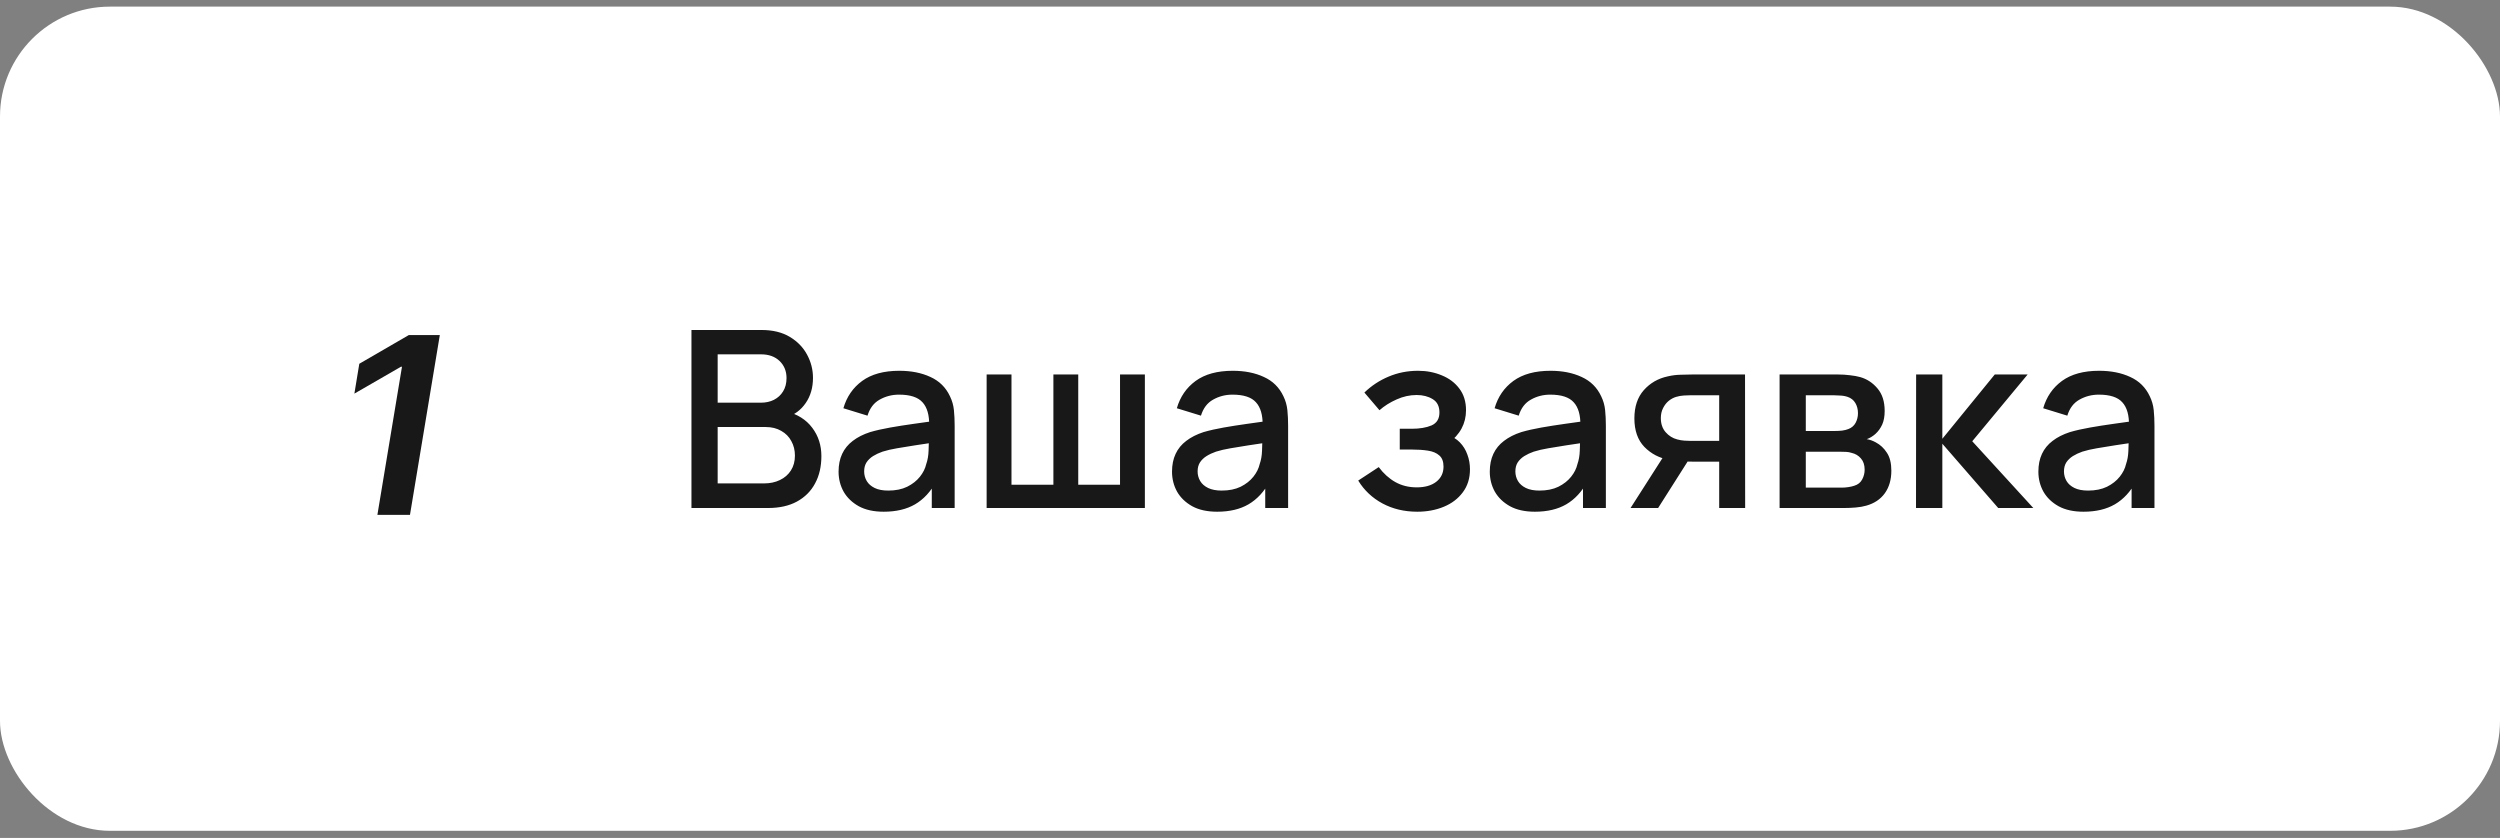 <?xml version="1.0" encoding="UTF-8"?> <svg xmlns="http://www.w3.org/2000/svg" width="182" height="61" viewBox="0 0 182 61" fill="none"><rect x="0" y="0" width="182" height="61" fill="#808080" stroke="none"/><rect y="0.483" width="182" height="60" rx="8" fill="white"></rect><path d="M32.019 24.392L29.846 37.483H27.474L29.264 26.7H29.187L25.799 28.655L26.157 26.482L29.762 24.392H32.019Z" fill="#181818"></path><path d="M50.338 36.983V24.023H55.432C56.254 24.023 56.944 24.191 57.502 24.527C58.06 24.863 58.48 25.298 58.762 25.832C59.044 26.36 59.185 26.918 59.185 27.506C59.185 28.22 59.008 28.832 58.654 29.342C58.306 29.852 57.835 30.2 57.241 30.386L57.223 29.945C58.051 30.149 58.687 30.548 59.131 31.142C59.575 31.73 59.797 32.417 59.797 33.203C59.797 33.965 59.644 34.628 59.338 35.192C59.038 35.756 58.597 36.197 58.015 36.515C57.439 36.827 56.74 36.983 55.918 36.983H50.338ZM52.246 35.192H55.63C56.056 35.192 56.437 35.111 56.773 34.949C57.115 34.787 57.382 34.556 57.574 34.256C57.772 33.95 57.871 33.587 57.871 33.167C57.871 32.777 57.784 32.426 57.61 32.114C57.442 31.796 57.196 31.547 56.872 31.367C56.554 31.181 56.179 31.088 55.747 31.088H52.246V35.192ZM52.246 29.315H55.405C55.753 29.315 56.065 29.246 56.341 29.108C56.623 28.964 56.845 28.76 57.007 28.496C57.175 28.226 57.259 27.902 57.259 27.524C57.259 27.02 57.091 26.606 56.755 26.282C56.419 25.958 55.969 25.796 55.405 25.796H52.246V29.315ZM64.333 37.253C63.613 37.253 63.01 37.121 62.524 36.857C62.038 36.587 61.669 36.233 61.417 35.795C61.171 35.351 61.048 34.865 61.048 34.337C61.048 33.845 61.135 33.413 61.309 33.041C61.483 32.669 61.741 32.354 62.083 32.096C62.425 31.832 62.845 31.619 63.343 31.457C63.775 31.331 64.264 31.22 64.81 31.124C65.356 31.028 65.929 30.938 66.529 30.854C67.135 30.77 67.735 30.686 68.329 30.602L67.645 30.98C67.657 30.218 67.495 29.654 67.159 29.288C66.829 28.916 66.259 28.73 65.449 28.73C64.939 28.73 64.471 28.85 64.045 29.09C63.619 29.324 63.322 29.714 63.154 30.26L61.399 29.72C61.639 28.886 62.095 28.223 62.767 27.731C63.445 27.239 64.345 26.993 65.467 26.993C66.337 26.993 67.093 27.143 67.735 27.443C68.383 27.737 68.857 28.205 69.157 28.847C69.313 29.165 69.409 29.501 69.445 29.855C69.481 30.209 69.499 30.59 69.499 30.998V36.983H67.834V34.76L68.158 35.048C67.756 35.792 67.243 36.347 66.619 36.713C66.001 37.073 65.239 37.253 64.333 37.253ZM64.666 35.714C65.2 35.714 65.659 35.621 66.043 35.435C66.427 35.243 66.736 35 66.97 34.706C67.204 34.412 67.357 34.106 67.429 33.788C67.531 33.5 67.588 33.176 67.6 32.816C67.618 32.456 67.627 32.168 67.627 31.952L68.239 32.177C67.645 32.267 67.105 32.348 66.619 32.42C66.133 32.492 65.692 32.564 65.296 32.636C64.906 32.702 64.558 32.783 64.252 32.879C63.994 32.969 63.763 33.077 63.559 33.203C63.361 33.329 63.202 33.482 63.082 33.662C62.968 33.842 62.911 34.061 62.911 34.319C62.911 34.571 62.974 34.805 63.1 35.021C63.226 35.231 63.418 35.399 63.676 35.525C63.934 35.651 64.264 35.714 64.666 35.714ZM71.827 36.983V27.263H73.636V35.291H76.687V27.263H78.496V35.291H81.538V27.263H83.347V36.983H71.827ZM88.609 37.253C87.888 37.253 87.285 37.121 86.799 36.857C86.314 36.587 85.945 36.233 85.692 35.795C85.447 35.351 85.323 34.865 85.323 34.337C85.323 33.845 85.41 33.413 85.585 33.041C85.758 32.669 86.016 32.354 86.359 32.096C86.701 31.832 87.121 31.619 87.618 31.457C88.05 31.331 88.54 31.22 89.085 31.124C89.632 31.028 90.204 30.938 90.805 30.854C91.41 30.77 92.01 30.686 92.605 30.602L91.921 30.98C91.933 30.218 91.77 29.654 91.434 29.288C91.105 28.916 90.534 28.73 89.725 28.73C89.215 28.73 88.746 28.85 88.32 29.09C87.894 29.324 87.597 29.714 87.43 30.26L85.674 29.72C85.915 28.886 86.371 28.223 87.043 27.731C87.721 27.239 88.621 26.993 89.743 26.993C90.612 26.993 91.368 27.143 92.01 27.443C92.659 27.737 93.132 28.205 93.433 28.847C93.588 29.165 93.684 29.501 93.721 29.855C93.757 30.209 93.775 30.59 93.775 30.998V36.983H92.109V34.76L92.433 35.048C92.031 35.792 91.519 36.347 90.894 36.713C90.276 37.073 89.514 37.253 88.609 37.253ZM88.942 35.714C89.475 35.714 89.934 35.621 90.319 35.435C90.703 35.243 91.011 35 91.246 34.706C91.48 34.412 91.632 34.106 91.704 33.788C91.806 33.5 91.864 33.176 91.876 32.816C91.894 32.456 91.903 32.168 91.903 31.952L92.514 32.177C91.921 32.267 91.38 32.348 90.894 32.42C90.409 32.492 89.968 32.564 89.572 32.636C89.181 32.702 88.834 32.783 88.528 32.879C88.269 32.969 88.038 33.077 87.835 33.203C87.636 33.329 87.478 33.482 87.358 33.662C87.243 33.842 87.186 34.061 87.186 34.319C87.186 34.571 87.249 34.805 87.376 35.021C87.501 35.231 87.694 35.399 87.951 35.525C88.21 35.651 88.54 35.714 88.942 35.714ZM103.18 37.253C102.238 37.253 101.392 37.052 100.642 36.65C99.898 36.248 99.31 35.693 98.878 34.985L100.372 34.004C100.72 34.472 101.122 34.835 101.578 35.093C102.04 35.351 102.559 35.48 103.135 35.48C103.735 35.48 104.209 35.345 104.557 35.075C104.911 34.799 105.088 34.43 105.088 33.968C105.088 33.602 104.986 33.332 104.782 33.158C104.584 32.978 104.308 32.861 103.954 32.807C103.606 32.753 103.21 32.726 102.766 32.726H101.902V31.214H102.766C103.354 31.214 103.837 31.133 104.215 30.971C104.599 30.803 104.791 30.488 104.791 30.026C104.791 29.576 104.626 29.252 104.296 29.054C103.972 28.856 103.585 28.757 103.135 28.757C102.631 28.757 102.142 28.865 101.668 29.081C101.194 29.291 100.78 29.552 100.426 29.864L99.328 28.577C99.844 28.079 100.432 27.692 101.092 27.416C101.758 27.134 102.472 26.993 103.234 26.993C103.858 26.993 104.434 27.104 104.962 27.326C105.496 27.542 105.922 27.863 106.24 28.289C106.564 28.715 106.726 29.24 106.726 29.864C106.726 30.35 106.618 30.794 106.402 31.196C106.186 31.598 105.856 31.964 105.412 32.294L105.358 31.655C105.724 31.769 106.03 31.952 106.276 32.204C106.522 32.456 106.705 32.753 106.825 33.095C106.951 33.431 107.014 33.788 107.014 34.166C107.014 34.82 106.84 35.378 106.492 35.84C106.15 36.302 105.688 36.653 105.106 36.893C104.524 37.133 103.882 37.253 103.18 37.253ZM111.741 37.253C111.021 37.253 110.418 37.121 109.932 36.857C109.446 36.587 109.077 36.233 108.825 35.795C108.579 35.351 108.456 34.865 108.456 34.337C108.456 33.845 108.543 33.413 108.717 33.041C108.891 32.669 109.149 32.354 109.491 32.096C109.833 31.832 110.253 31.619 110.751 31.457C111.183 31.331 111.672 31.22 112.218 31.124C112.764 31.028 113.337 30.938 113.937 30.854C114.543 30.77 115.143 30.686 115.737 30.602L115.053 30.98C115.065 30.218 114.903 29.654 114.567 29.288C114.237 28.916 113.667 28.73 112.857 28.73C112.347 28.73 111.879 28.85 111.453 29.09C111.027 29.324 110.73 29.714 110.562 30.26L108.807 29.72C109.047 28.886 109.503 28.223 110.175 27.731C110.853 27.239 111.753 26.993 112.875 26.993C113.745 26.993 114.501 27.143 115.143 27.443C115.791 27.737 116.265 28.205 116.565 28.847C116.721 29.165 116.817 29.501 116.853 29.855C116.889 30.209 116.907 30.59 116.907 30.998V36.983H115.242V34.76L115.566 35.048C115.164 35.792 114.651 36.347 114.027 36.713C113.409 37.073 112.647 37.253 111.741 37.253ZM112.074 35.714C112.608 35.714 113.067 35.621 113.451 35.435C113.835 35.243 114.144 35 114.378 34.706C114.612 34.412 114.765 34.106 114.837 33.788C114.939 33.5 114.996 33.176 115.008 32.816C115.026 32.456 115.035 32.168 115.035 31.952L115.647 32.177C115.053 32.267 114.513 32.348 114.027 32.42C113.541 32.492 113.1 32.564 112.704 32.636C112.314 32.702 111.966 32.783 111.66 32.879C111.402 32.969 111.171 33.077 110.967 33.203C110.769 33.329 110.61 33.482 110.49 33.662C110.376 33.842 110.319 34.061 110.319 34.319C110.319 34.571 110.382 34.805 110.508 35.021C110.634 35.231 110.826 35.399 111.084 35.525C111.342 35.651 111.672 35.714 112.074 35.714ZM125.157 36.983V33.608H123.231C123.003 33.608 122.73 33.599 122.412 33.581C122.1 33.563 121.806 33.53 121.53 33.482C120.804 33.35 120.198 33.035 119.712 32.537C119.226 32.033 118.983 31.34 118.983 30.458C118.983 29.606 119.211 28.922 119.667 28.406C120.129 27.884 120.714 27.548 121.422 27.398C121.728 27.326 122.04 27.287 122.358 27.281C122.682 27.269 122.955 27.263 123.177 27.263H127.038L127.047 36.983H125.157ZM118.704 36.983L121.161 33.14H123.15L120.711 36.983H118.704ZM123.069 32.096H125.157V28.775H123.069C122.937 28.775 122.775 28.781 122.583 28.793C122.391 28.805 122.205 28.838 122.025 28.892C121.839 28.946 121.659 29.042 121.485 29.18C121.317 29.318 121.179 29.495 121.071 29.711C120.963 29.921 120.909 30.164 120.909 30.44C120.909 30.854 121.026 31.196 121.26 31.466C121.494 31.73 121.773 31.904 122.097 31.988C122.271 32.036 122.445 32.066 122.619 32.078C122.793 32.09 122.943 32.096 123.069 32.096ZM129.554 36.983V27.263H133.829C134.111 27.263 134.393 27.281 134.675 27.317C134.957 27.347 135.206 27.392 135.422 27.452C135.914 27.59 136.334 27.866 136.682 28.28C137.03 28.688 137.204 29.234 137.204 29.918C137.204 30.308 137.144 30.638 137.024 30.908C136.904 31.172 136.739 31.4 136.529 31.592C136.433 31.676 136.331 31.751 136.223 31.817C136.115 31.883 136.007 31.934 135.899 31.97C136.121 32.006 136.34 32.084 136.556 32.204C136.886 32.378 137.156 32.63 137.366 32.96C137.582 33.284 137.69 33.719 137.69 34.265C137.69 34.919 137.531 35.468 137.213 35.912C136.895 36.35 136.445 36.65 135.863 36.812C135.635 36.878 135.377 36.923 135.089 36.947C134.807 36.971 134.525 36.983 134.243 36.983H129.554ZM131.462 35.498H134.126C134.252 35.498 134.396 35.486 134.558 35.462C134.72 35.438 134.864 35.405 134.99 35.363C135.26 35.279 135.452 35.126 135.566 34.904C135.686 34.682 135.746 34.445 135.746 34.193C135.746 33.851 135.656 33.578 135.476 33.374C135.296 33.164 135.068 33.029 134.792 32.969C134.672 32.927 134.54 32.903 134.396 32.897C134.252 32.891 134.129 32.888 134.027 32.888H131.462V35.498ZM131.462 31.376H133.568C133.742 31.376 133.919 31.367 134.099 31.349C134.279 31.325 134.435 31.286 134.567 31.232C134.801 31.142 134.975 30.992 135.089 30.782C135.203 30.566 135.26 30.332 135.26 30.08C135.26 29.804 135.197 29.558 135.071 29.342C134.945 29.126 134.756 28.976 134.504 28.892C134.33 28.832 134.129 28.799 133.901 28.793C133.679 28.781 133.538 28.775 133.478 28.775H131.462V31.376ZM139.485 36.983L139.494 27.263H141.402V31.943L145.218 27.263H147.612L143.58 32.123L148.026 36.983H145.47L141.402 32.303V36.983H139.485ZM151.679 37.253C150.959 37.253 150.356 37.121 149.87 36.857C149.384 36.587 149.015 36.233 148.763 35.795C148.517 35.351 148.394 34.865 148.394 34.337C148.394 33.845 148.481 33.413 148.655 33.041C148.829 32.669 149.087 32.354 149.429 32.096C149.771 31.832 150.191 31.619 150.689 31.457C151.121 31.331 151.61 31.22 152.156 31.124C152.702 31.028 153.275 30.938 153.875 30.854C154.481 30.77 155.081 30.686 155.675 30.602L154.991 30.98C155.003 30.218 154.841 29.654 154.505 29.288C154.175 28.916 153.605 28.73 152.795 28.73C152.285 28.73 151.817 28.85 151.391 29.09C150.965 29.324 150.668 29.714 150.5 30.26L148.745 29.72C148.985 28.886 149.441 28.223 150.113 27.731C150.791 27.239 151.691 26.993 152.813 26.993C153.683 26.993 154.439 27.143 155.081 27.443C155.729 27.737 156.203 28.205 156.503 28.847C156.659 29.165 156.755 29.501 156.791 29.855C156.827 30.209 156.845 30.59 156.845 30.998V36.983H155.18V34.76L155.504 35.048C155.102 35.792 154.589 36.347 153.965 36.713C153.347 37.073 152.585 37.253 151.679 37.253ZM152.012 35.714C152.546 35.714 153.005 35.621 153.389 35.435C153.773 35.243 154.082 35 154.316 34.706C154.55 34.412 154.703 34.106 154.775 33.788C154.877 33.5 154.934 33.176 154.946 32.816C154.964 32.456 154.973 32.168 154.973 31.952L155.585 32.177C154.991 32.267 154.451 32.348 153.965 32.42C153.479 32.492 153.038 32.564 152.642 32.636C152.252 32.702 151.904 32.783 151.598 32.879C151.34 32.969 151.109 33.077 150.905 33.203C150.707 33.329 150.548 33.482 150.428 33.662C150.314 33.842 150.257 34.061 150.257 34.319C150.257 34.571 150.32 34.805 150.446 35.021C150.572 35.231 150.764 35.399 151.022 35.525C151.28 35.651 151.61 35.714 152.012 35.714Z" fill="#181818"></path></svg> 